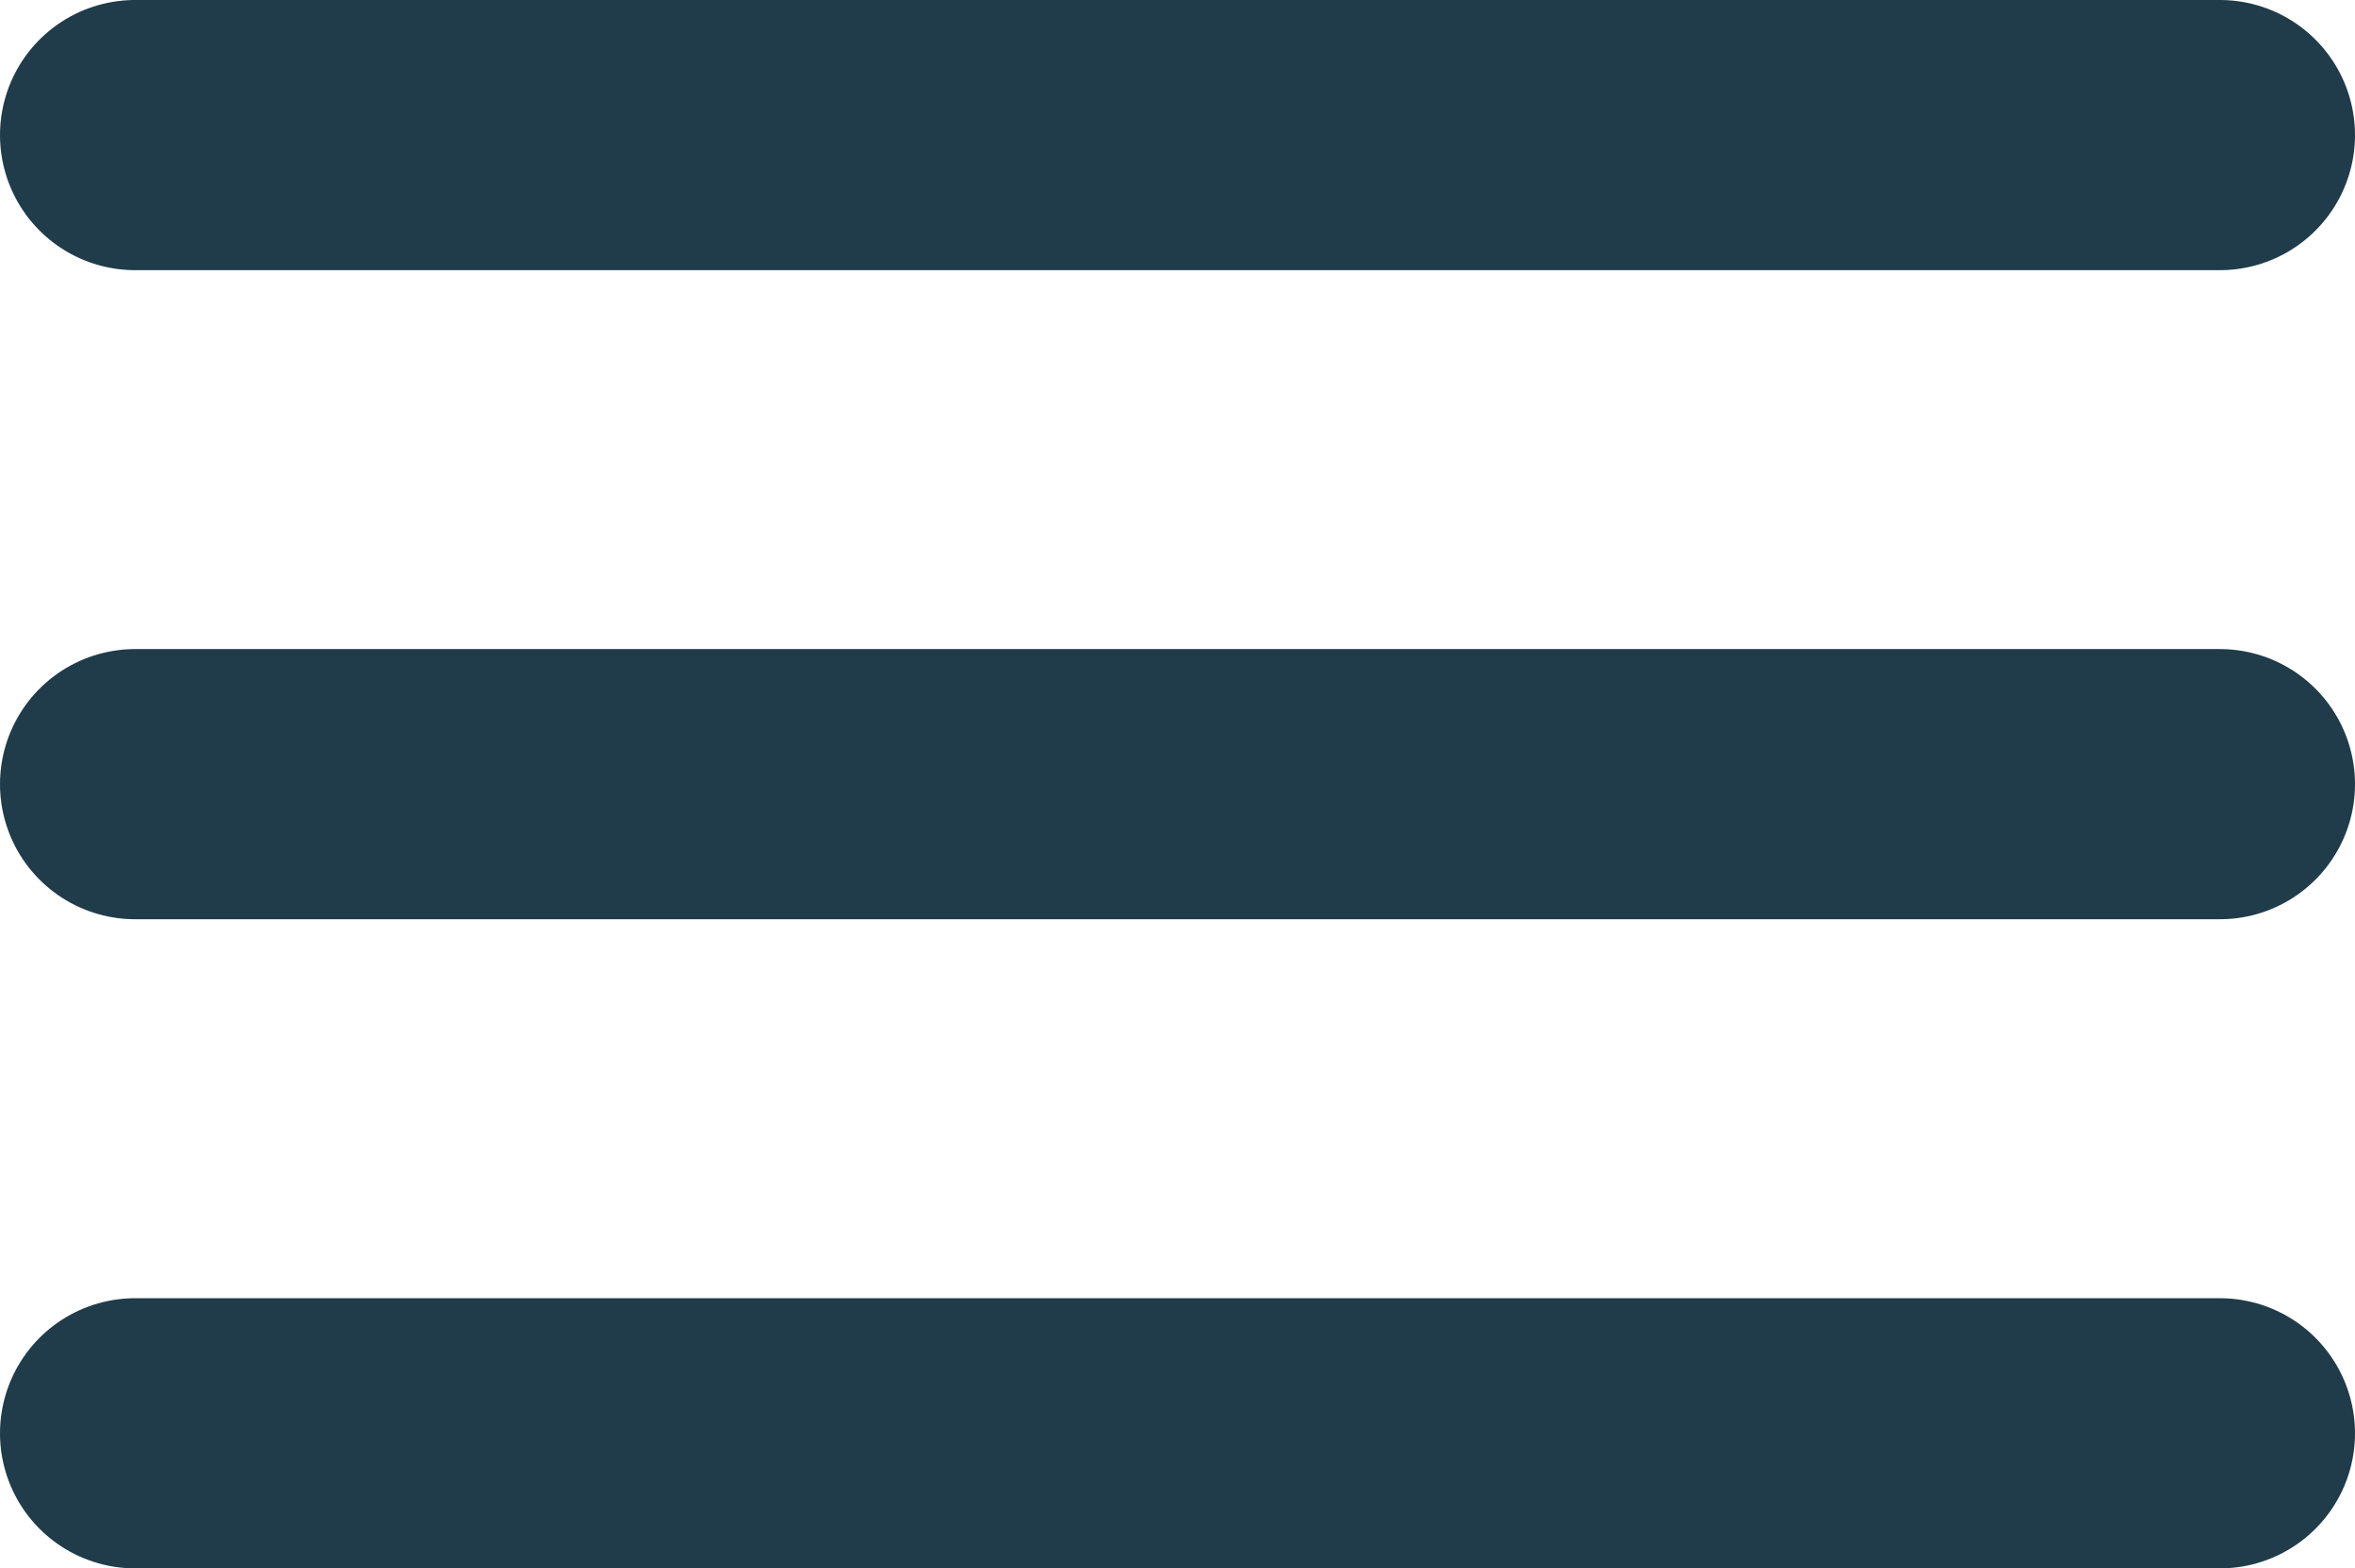 <svg xmlns="http://www.w3.org/2000/svg" width="34.858" height="23.221" viewBox="0 0 34.858 23.221">
    <g id="Group_73" data-name="Group 73" transform="translate(2 2)">
        <line id="Line_17" data-name="Line 17" x2="30.858" transform="translate(0 0)" fill="none" stroke="#203c4a" stroke-linecap="round" stroke-width="4" />
        <line id="Line_18" data-name="Line 18" x2="30.858" transform="translate(0 9.61)" fill="none" stroke="#203c4a" stroke-linecap="round" stroke-width="4" />
        <line id="Line_19" data-name="Line 19" x2="30.858" transform="translate(0 19.221)" fill="none" stroke="#203c4a" stroke-linecap="round" stroke-width="4" />
    </g>
</svg>